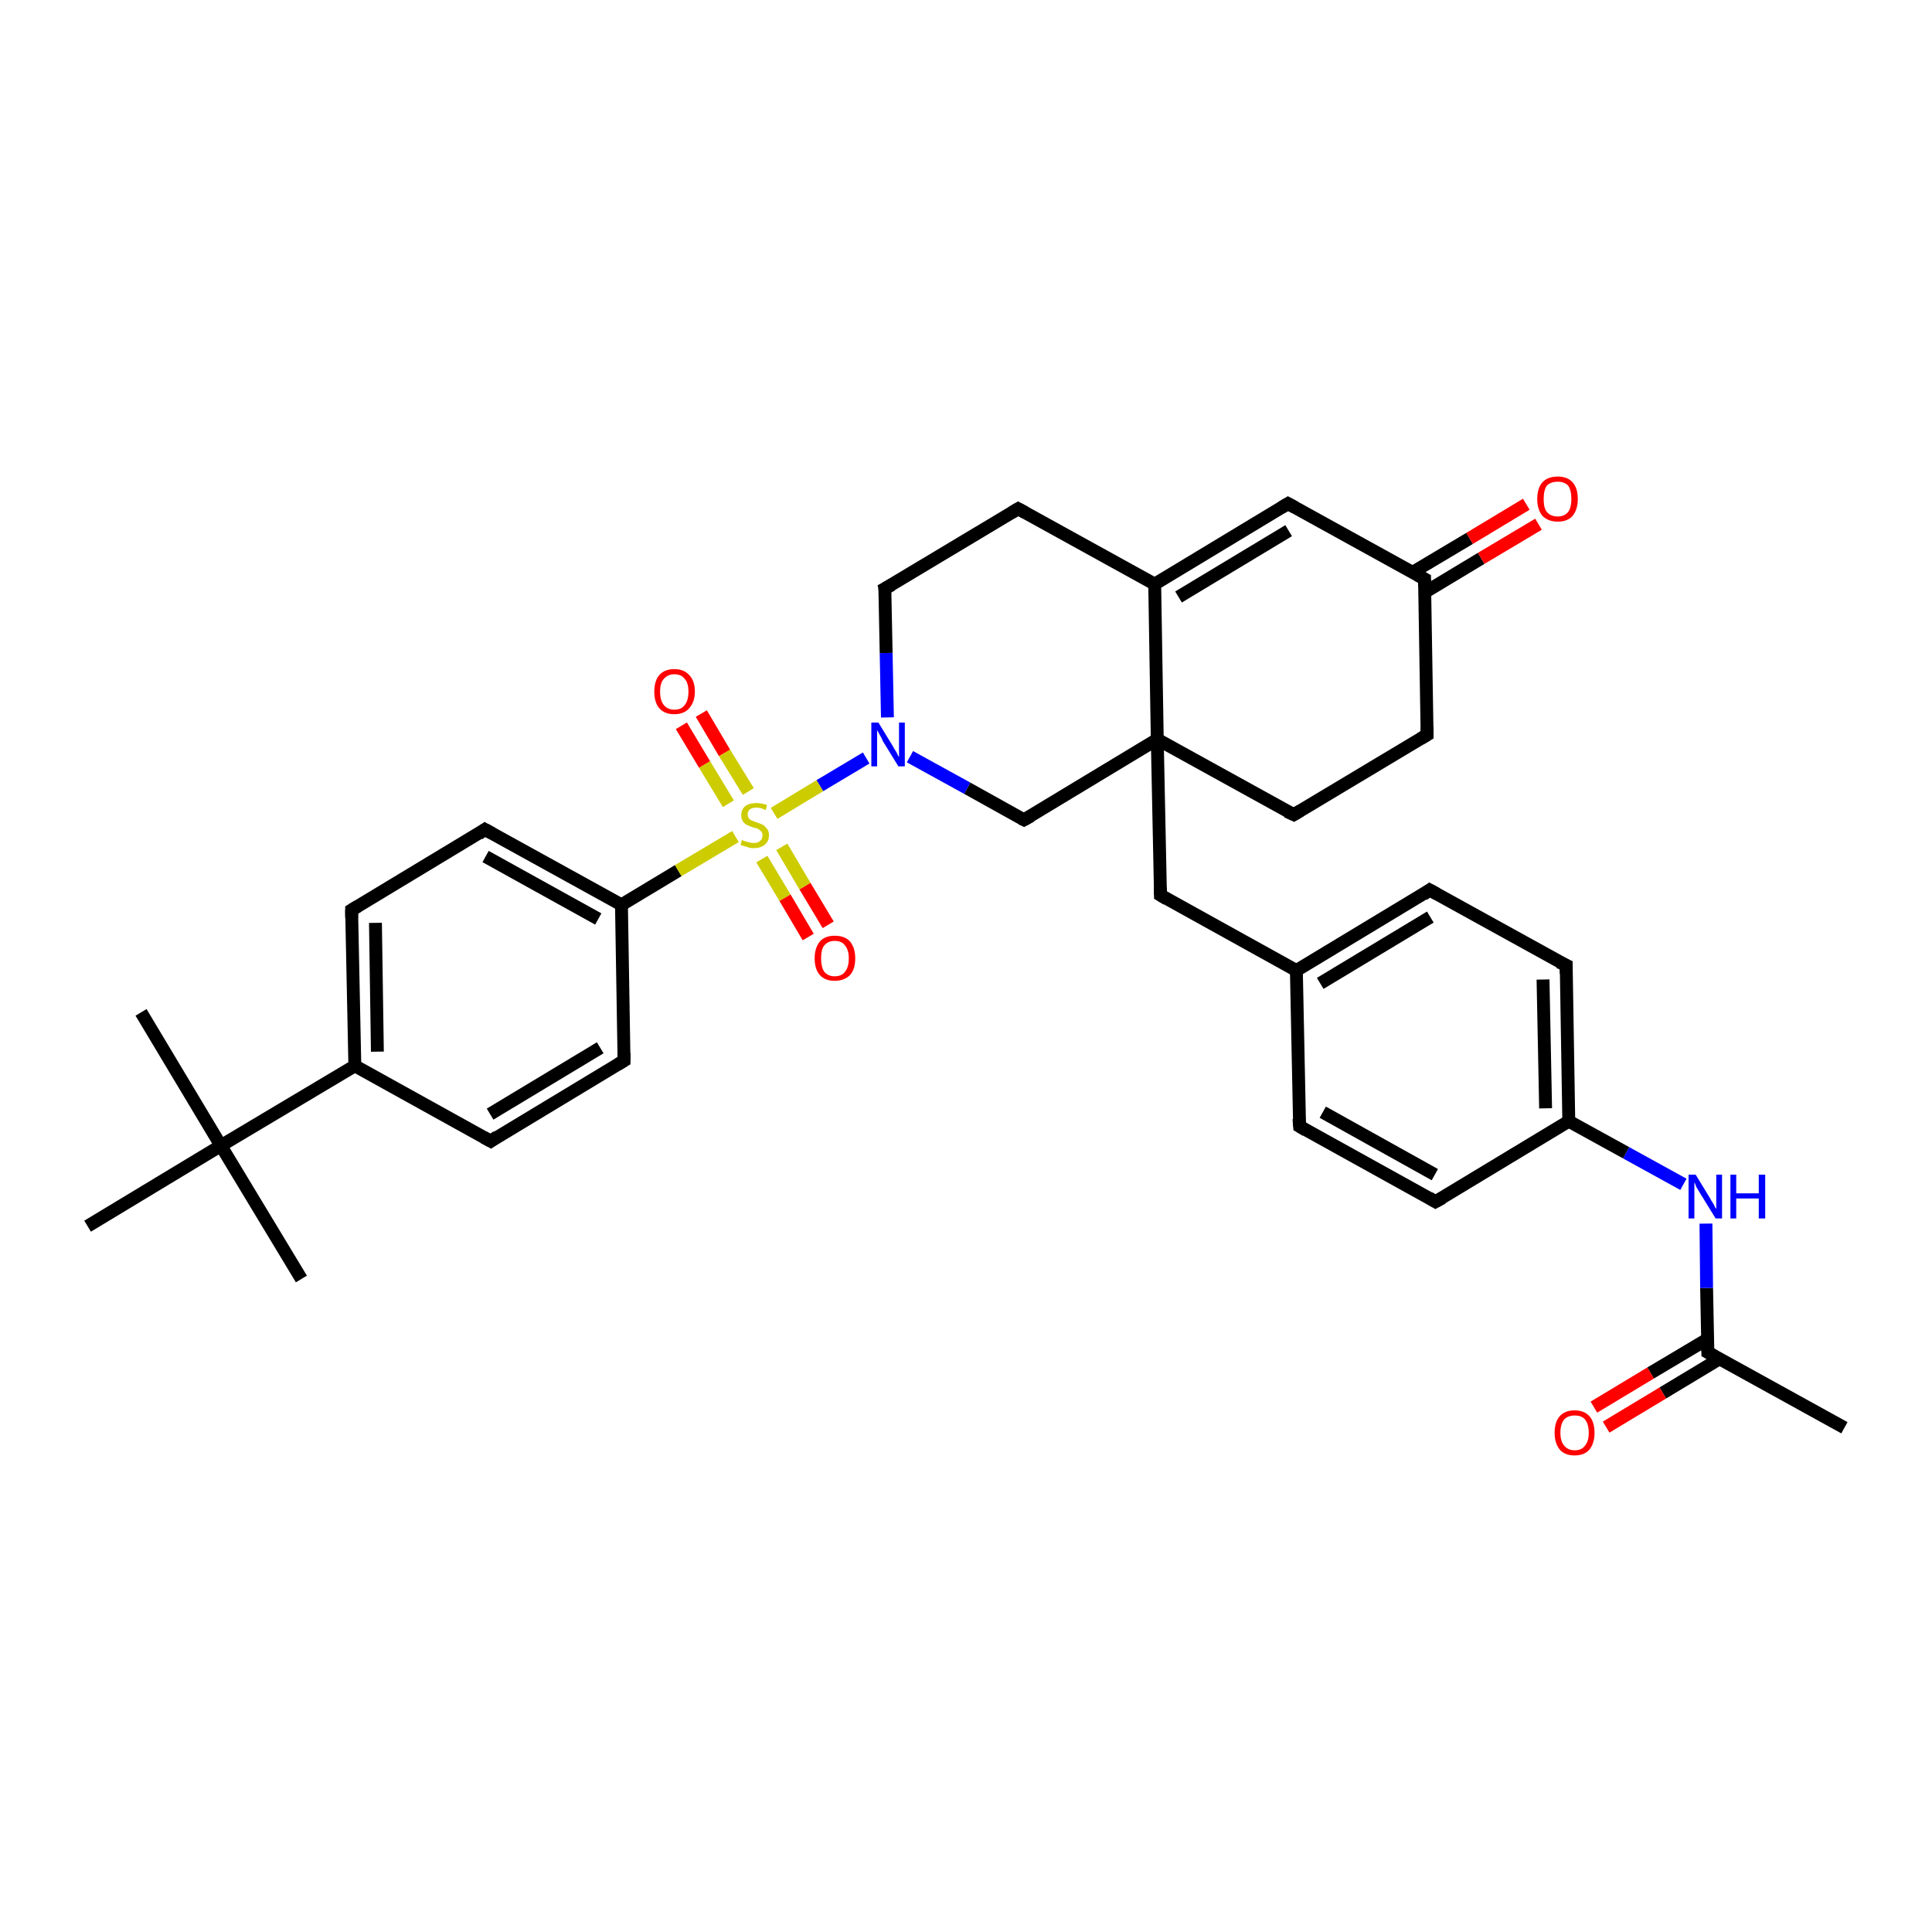 <?xml version='1.0' encoding='iso-8859-1'?>
<svg version='1.1' baseProfile='full'
              xmlns='http://www.w3.org/2000/svg'
                      xmlns:rdkit='http://www.rdkit.org/xml'
                      xmlns:xlink='http://www.w3.org/1999/xlink'
                  xml:space='preserve'
width='300px' height='300px' viewBox='0 0 300 300'>
<!-- END OF HEADER -->
<rect style='opacity:1.0;fill:#FFFFFF;stroke:none' width='300.0' height='300.0' x='0.0' y='0.0'> </rect>
<path class='bond-0 atom-0 atom-1' d='M 286.4,221.7 L 265.2,210.0' style='fill:none;fill-rule:evenodd;stroke:#000000;stroke-width:2.0px;stroke-linecap:butt;stroke-linejoin:miter;stroke-opacity:1' />
<path class='bond-1 atom-1 atom-2' d='M 265.2,207.9 L 256.3,213.2' style='fill:none;fill-rule:evenodd;stroke:#000000;stroke-width:2.0px;stroke-linecap:butt;stroke-linejoin:miter;stroke-opacity:1' />
<path class='bond-1 atom-1 atom-2' d='M 256.3,213.2 L 247.5,218.5' style='fill:none;fill-rule:evenodd;stroke:#FF0000;stroke-width:2.0px;stroke-linecap:butt;stroke-linejoin:miter;stroke-opacity:1' />
<path class='bond-1 atom-1 atom-2' d='M 267.0,211.0 L 258.2,216.3' style='fill:none;fill-rule:evenodd;stroke:#000000;stroke-width:2.0px;stroke-linecap:butt;stroke-linejoin:miter;stroke-opacity:1' />
<path class='bond-1 atom-1 atom-2' d='M 258.2,216.3 L 249.4,221.6' style='fill:none;fill-rule:evenodd;stroke:#FF0000;stroke-width:2.0px;stroke-linecap:butt;stroke-linejoin:miter;stroke-opacity:1' />
<path class='bond-2 atom-1 atom-3' d='M 265.2,210.0 L 265.0,200.0' style='fill:none;fill-rule:evenodd;stroke:#000000;stroke-width:2.0px;stroke-linecap:butt;stroke-linejoin:miter;stroke-opacity:1' />
<path class='bond-2 atom-1 atom-3' d='M 265.0,200.0 L 264.9,190.0' style='fill:none;fill-rule:evenodd;stroke:#0000FF;stroke-width:2.0px;stroke-linecap:butt;stroke-linejoin:miter;stroke-opacity:1' />
<path class='bond-3 atom-3 atom-4' d='M 261.4,183.9 L 252.5,179.0' style='fill:none;fill-rule:evenodd;stroke:#0000FF;stroke-width:2.0px;stroke-linecap:butt;stroke-linejoin:miter;stroke-opacity:1' />
<path class='bond-3 atom-3 atom-4' d='M 252.5,179.0 L 243.6,174.1' style='fill:none;fill-rule:evenodd;stroke:#000000;stroke-width:2.0px;stroke-linecap:butt;stroke-linejoin:miter;stroke-opacity:1' />
<path class='bond-4 atom-4 atom-5' d='M 243.6,174.1 L 243.2,149.9' style='fill:none;fill-rule:evenodd;stroke:#000000;stroke-width:2.0px;stroke-linecap:butt;stroke-linejoin:miter;stroke-opacity:1' />
<path class='bond-4 atom-4 atom-5' d='M 240.0,172.1 L 239.6,152.1' style='fill:none;fill-rule:evenodd;stroke:#000000;stroke-width:2.0px;stroke-linecap:butt;stroke-linejoin:miter;stroke-opacity:1' />
<path class='bond-5 atom-5 atom-6' d='M 243.2,149.9 L 222.0,138.2' style='fill:none;fill-rule:evenodd;stroke:#000000;stroke-width:2.0px;stroke-linecap:butt;stroke-linejoin:miter;stroke-opacity:1' />
<path class='bond-6 atom-6 atom-7' d='M 222.0,138.2 L 201.3,150.7' style='fill:none;fill-rule:evenodd;stroke:#000000;stroke-width:2.0px;stroke-linecap:butt;stroke-linejoin:miter;stroke-opacity:1' />
<path class='bond-6 atom-6 atom-7' d='M 222.1,142.4 L 205.0,152.7' style='fill:none;fill-rule:evenodd;stroke:#000000;stroke-width:2.0px;stroke-linecap:butt;stroke-linejoin:miter;stroke-opacity:1' />
<path class='bond-7 atom-7 atom-8' d='M 201.3,150.7 L 180.2,139.0' style='fill:none;fill-rule:evenodd;stroke:#000000;stroke-width:2.0px;stroke-linecap:butt;stroke-linejoin:miter;stroke-opacity:1' />
<path class='bond-8 atom-8 atom-9' d='M 180.2,139.0 L 179.7,114.8' style='fill:none;fill-rule:evenodd;stroke:#000000;stroke-width:2.0px;stroke-linecap:butt;stroke-linejoin:miter;stroke-opacity:1' />
<path class='bond-9 atom-9 atom-10' d='M 179.7,114.8 L 200.9,126.5' style='fill:none;fill-rule:evenodd;stroke:#000000;stroke-width:2.0px;stroke-linecap:butt;stroke-linejoin:miter;stroke-opacity:1' />
<path class='bond-10 atom-10 atom-11' d='M 200.9,126.5 L 221.6,114.1' style='fill:none;fill-rule:evenodd;stroke:#000000;stroke-width:2.0px;stroke-linecap:butt;stroke-linejoin:miter;stroke-opacity:1' />
<path class='bond-11 atom-11 atom-12' d='M 221.6,114.1 L 221.2,89.9' style='fill:none;fill-rule:evenodd;stroke:#000000;stroke-width:2.0px;stroke-linecap:butt;stroke-linejoin:miter;stroke-opacity:1' />
<path class='bond-12 atom-12 atom-13' d='M 221.2,92.0 L 230.0,86.7' style='fill:none;fill-rule:evenodd;stroke:#000000;stroke-width:2.0px;stroke-linecap:butt;stroke-linejoin:miter;stroke-opacity:1' />
<path class='bond-12 atom-12 atom-13' d='M 230.0,86.7 L 238.9,81.4' style='fill:none;fill-rule:evenodd;stroke:#FF0000;stroke-width:2.0px;stroke-linecap:butt;stroke-linejoin:miter;stroke-opacity:1' />
<path class='bond-12 atom-12 atom-13' d='M 219.3,88.9 L 228.2,83.6' style='fill:none;fill-rule:evenodd;stroke:#000000;stroke-width:2.0px;stroke-linecap:butt;stroke-linejoin:miter;stroke-opacity:1' />
<path class='bond-12 atom-12 atom-13' d='M 228.2,83.6 L 237.0,78.3' style='fill:none;fill-rule:evenodd;stroke:#FF0000;stroke-width:2.0px;stroke-linecap:butt;stroke-linejoin:miter;stroke-opacity:1' />
<path class='bond-13 atom-12 atom-14' d='M 221.2,89.9 L 200.0,78.2' style='fill:none;fill-rule:evenodd;stroke:#000000;stroke-width:2.0px;stroke-linecap:butt;stroke-linejoin:miter;stroke-opacity:1' />
<path class='bond-14 atom-14 atom-15' d='M 200.0,78.2 L 179.3,90.7' style='fill:none;fill-rule:evenodd;stroke:#000000;stroke-width:2.0px;stroke-linecap:butt;stroke-linejoin:miter;stroke-opacity:1' />
<path class='bond-14 atom-14 atom-15' d='M 200.1,82.4 L 183.0,92.7' style='fill:none;fill-rule:evenodd;stroke:#000000;stroke-width:2.0px;stroke-linecap:butt;stroke-linejoin:miter;stroke-opacity:1' />
<path class='bond-15 atom-15 atom-16' d='M 179.3,90.7 L 158.1,79.0' style='fill:none;fill-rule:evenodd;stroke:#000000;stroke-width:2.0px;stroke-linecap:butt;stroke-linejoin:miter;stroke-opacity:1' />
<path class='bond-16 atom-16 atom-17' d='M 158.1,79.0 L 137.4,91.4' style='fill:none;fill-rule:evenodd;stroke:#000000;stroke-width:2.0px;stroke-linecap:butt;stroke-linejoin:miter;stroke-opacity:1' />
<path class='bond-17 atom-17 atom-18' d='M 137.4,91.4 L 137.6,101.4' style='fill:none;fill-rule:evenodd;stroke:#000000;stroke-width:2.0px;stroke-linecap:butt;stroke-linejoin:miter;stroke-opacity:1' />
<path class='bond-17 atom-17 atom-18' d='M 137.6,101.4 L 137.8,111.4' style='fill:none;fill-rule:evenodd;stroke:#0000FF;stroke-width:2.0px;stroke-linecap:butt;stroke-linejoin:miter;stroke-opacity:1' />
<path class='bond-18 atom-18 atom-19' d='M 141.3,117.5 L 150.2,122.4' style='fill:none;fill-rule:evenodd;stroke:#0000FF;stroke-width:2.0px;stroke-linecap:butt;stroke-linejoin:miter;stroke-opacity:1' />
<path class='bond-18 atom-18 atom-19' d='M 150.2,122.4 L 159.0,127.3' style='fill:none;fill-rule:evenodd;stroke:#000000;stroke-width:2.0px;stroke-linecap:butt;stroke-linejoin:miter;stroke-opacity:1' />
<path class='bond-19 atom-18 atom-20' d='M 134.5,117.7 L 127.3,122.0' style='fill:none;fill-rule:evenodd;stroke:#0000FF;stroke-width:2.0px;stroke-linecap:butt;stroke-linejoin:miter;stroke-opacity:1' />
<path class='bond-19 atom-18 atom-20' d='M 127.3,122.0 L 120.2,126.3' style='fill:none;fill-rule:evenodd;stroke:#CCCC00;stroke-width:2.0px;stroke-linecap:butt;stroke-linejoin:miter;stroke-opacity:1' />
<path class='bond-20 atom-20 atom-21' d='M 118.3,133.4 L 121.9,139.4' style='fill:none;fill-rule:evenodd;stroke:#CCCC00;stroke-width:2.0px;stroke-linecap:butt;stroke-linejoin:miter;stroke-opacity:1' />
<path class='bond-20 atom-20 atom-21' d='M 121.9,139.4 L 125.5,145.5' style='fill:none;fill-rule:evenodd;stroke:#FF0000;stroke-width:2.0px;stroke-linecap:butt;stroke-linejoin:miter;stroke-opacity:1' />
<path class='bond-20 atom-20 atom-21' d='M 121.4,131.5 L 125.0,137.6' style='fill:none;fill-rule:evenodd;stroke:#CCCC00;stroke-width:2.0px;stroke-linecap:butt;stroke-linejoin:miter;stroke-opacity:1' />
<path class='bond-20 atom-20 atom-21' d='M 125.0,137.6 L 128.6,143.6' style='fill:none;fill-rule:evenodd;stroke:#FF0000;stroke-width:2.0px;stroke-linecap:butt;stroke-linejoin:miter;stroke-opacity:1' />
<path class='bond-21 atom-20 atom-22' d='M 116.2,122.9 L 112.5,116.9' style='fill:none;fill-rule:evenodd;stroke:#CCCC00;stroke-width:2.0px;stroke-linecap:butt;stroke-linejoin:miter;stroke-opacity:1' />
<path class='bond-21 atom-20 atom-22' d='M 112.5,116.9 L 108.9,110.8' style='fill:none;fill-rule:evenodd;stroke:#FF0000;stroke-width:2.0px;stroke-linecap:butt;stroke-linejoin:miter;stroke-opacity:1' />
<path class='bond-21 atom-20 atom-22' d='M 113.1,124.8 L 109.4,118.7' style='fill:none;fill-rule:evenodd;stroke:#CCCC00;stroke-width:2.0px;stroke-linecap:butt;stroke-linejoin:miter;stroke-opacity:1' />
<path class='bond-21 atom-20 atom-22' d='M 109.4,118.7 L 105.8,112.7' style='fill:none;fill-rule:evenodd;stroke:#FF0000;stroke-width:2.0px;stroke-linecap:butt;stroke-linejoin:miter;stroke-opacity:1' />
<path class='bond-22 atom-20 atom-23' d='M 114.2,129.9 L 105.3,135.2' style='fill:none;fill-rule:evenodd;stroke:#CCCC00;stroke-width:2.0px;stroke-linecap:butt;stroke-linejoin:miter;stroke-opacity:1' />
<path class='bond-22 atom-20 atom-23' d='M 105.3,135.2 L 96.5,140.5' style='fill:none;fill-rule:evenodd;stroke:#000000;stroke-width:2.0px;stroke-linecap:butt;stroke-linejoin:miter;stroke-opacity:1' />
<path class='bond-23 atom-23 atom-24' d='M 96.5,140.5 L 75.3,128.8' style='fill:none;fill-rule:evenodd;stroke:#000000;stroke-width:2.0px;stroke-linecap:butt;stroke-linejoin:miter;stroke-opacity:1' />
<path class='bond-23 atom-23 atom-24' d='M 92.9,142.7 L 75.4,133.0' style='fill:none;fill-rule:evenodd;stroke:#000000;stroke-width:2.0px;stroke-linecap:butt;stroke-linejoin:miter;stroke-opacity:1' />
<path class='bond-24 atom-24 atom-25' d='M 75.3,128.8 L 54.6,141.3' style='fill:none;fill-rule:evenodd;stroke:#000000;stroke-width:2.0px;stroke-linecap:butt;stroke-linejoin:miter;stroke-opacity:1' />
<path class='bond-25 atom-25 atom-26' d='M 54.6,141.3 L 55.1,165.5' style='fill:none;fill-rule:evenodd;stroke:#000000;stroke-width:2.0px;stroke-linecap:butt;stroke-linejoin:miter;stroke-opacity:1' />
<path class='bond-25 atom-25 atom-26' d='M 58.3,143.3 L 58.6,163.3' style='fill:none;fill-rule:evenodd;stroke:#000000;stroke-width:2.0px;stroke-linecap:butt;stroke-linejoin:miter;stroke-opacity:1' />
<path class='bond-26 atom-26 atom-27' d='M 55.1,165.5 L 76.2,177.2' style='fill:none;fill-rule:evenodd;stroke:#000000;stroke-width:2.0px;stroke-linecap:butt;stroke-linejoin:miter;stroke-opacity:1' />
<path class='bond-27 atom-27 atom-28' d='M 76.2,177.2 L 96.9,164.7' style='fill:none;fill-rule:evenodd;stroke:#000000;stroke-width:2.0px;stroke-linecap:butt;stroke-linejoin:miter;stroke-opacity:1' />
<path class='bond-27 atom-27 atom-28' d='M 76.1,173.0 L 93.2,162.7' style='fill:none;fill-rule:evenodd;stroke:#000000;stroke-width:2.0px;stroke-linecap:butt;stroke-linejoin:miter;stroke-opacity:1' />
<path class='bond-28 atom-26 atom-29' d='M 55.1,165.5 L 34.3,177.9' style='fill:none;fill-rule:evenodd;stroke:#000000;stroke-width:2.0px;stroke-linecap:butt;stroke-linejoin:miter;stroke-opacity:1' />
<path class='bond-29 atom-29 atom-30' d='M 34.3,177.9 L 21.9,157.2' style='fill:none;fill-rule:evenodd;stroke:#000000;stroke-width:2.0px;stroke-linecap:butt;stroke-linejoin:miter;stroke-opacity:1' />
<path class='bond-30 atom-29 atom-31' d='M 34.3,177.9 L 46.8,198.6' style='fill:none;fill-rule:evenodd;stroke:#000000;stroke-width:2.0px;stroke-linecap:butt;stroke-linejoin:miter;stroke-opacity:1' />
<path class='bond-31 atom-29 atom-32' d='M 34.3,177.9 L 13.6,190.4' style='fill:none;fill-rule:evenodd;stroke:#000000;stroke-width:2.0px;stroke-linecap:butt;stroke-linejoin:miter;stroke-opacity:1' />
<path class='bond-32 atom-7 atom-33' d='M 201.3,150.7 L 201.8,174.9' style='fill:none;fill-rule:evenodd;stroke:#000000;stroke-width:2.0px;stroke-linecap:butt;stroke-linejoin:miter;stroke-opacity:1' />
<path class='bond-33 atom-33 atom-34' d='M 201.8,174.9 L 222.9,186.6' style='fill:none;fill-rule:evenodd;stroke:#000000;stroke-width:2.0px;stroke-linecap:butt;stroke-linejoin:miter;stroke-opacity:1' />
<path class='bond-33 atom-33 atom-34' d='M 205.4,172.7 L 222.8,182.4' style='fill:none;fill-rule:evenodd;stroke:#000000;stroke-width:2.0px;stroke-linecap:butt;stroke-linejoin:miter;stroke-opacity:1' />
<path class='bond-34 atom-34 atom-4' d='M 222.9,186.6 L 243.6,174.1' style='fill:none;fill-rule:evenodd;stroke:#000000;stroke-width:2.0px;stroke-linecap:butt;stroke-linejoin:miter;stroke-opacity:1' />
<path class='bond-35 atom-15 atom-9' d='M 179.3,90.7 L 179.7,114.8' style='fill:none;fill-rule:evenodd;stroke:#000000;stroke-width:2.0px;stroke-linecap:butt;stroke-linejoin:miter;stroke-opacity:1' />
<path class='bond-36 atom-28 atom-23' d='M 96.9,164.7 L 96.5,140.5' style='fill:none;fill-rule:evenodd;stroke:#000000;stroke-width:2.0px;stroke-linecap:butt;stroke-linejoin:miter;stroke-opacity:1' />
<path class='bond-37 atom-19 atom-9' d='M 159.0,127.3 L 179.7,114.8' style='fill:none;fill-rule:evenodd;stroke:#000000;stroke-width:2.0px;stroke-linecap:butt;stroke-linejoin:miter;stroke-opacity:1' />
<path d='M 266.3,210.6 L 265.2,210.0 L 265.2,209.5' style='fill:none;stroke:#000000;stroke-width:2.0px;stroke-linecap:butt;stroke-linejoin:miter;stroke-opacity:1;' />
<path d='M 243.2,151.2 L 243.2,149.9 L 242.1,149.4' style='fill:none;stroke:#000000;stroke-width:2.0px;stroke-linecap:butt;stroke-linejoin:miter;stroke-opacity:1;' />
<path d='M 223.1,138.8 L 222.0,138.2 L 221.0,138.9' style='fill:none;stroke:#000000;stroke-width:2.0px;stroke-linecap:butt;stroke-linejoin:miter;stroke-opacity:1;' />
<path d='M 181.2,139.6 L 180.2,139.0 L 180.2,137.8' style='fill:none;stroke:#000000;stroke-width:2.0px;stroke-linecap:butt;stroke-linejoin:miter;stroke-opacity:1;' />
<path d='M 199.8,126.0 L 200.9,126.5 L 201.9,125.9' style='fill:none;stroke:#000000;stroke-width:2.0px;stroke-linecap:butt;stroke-linejoin:miter;stroke-opacity:1;' />
<path d='M 220.6,114.7 L 221.6,114.1 L 221.6,112.9' style='fill:none;stroke:#000000;stroke-width:2.0px;stroke-linecap:butt;stroke-linejoin:miter;stroke-opacity:1;' />
<path d='M 221.2,91.1 L 221.2,89.9 L 220.1,89.3' style='fill:none;stroke:#000000;stroke-width:2.0px;stroke-linecap:butt;stroke-linejoin:miter;stroke-opacity:1;' />
<path d='M 201.1,78.8 L 200.0,78.2 L 199.0,78.8' style='fill:none;stroke:#000000;stroke-width:2.0px;stroke-linecap:butt;stroke-linejoin:miter;stroke-opacity:1;' />
<path d='M 159.2,79.6 L 158.1,79.0 L 157.1,79.6' style='fill:none;stroke:#000000;stroke-width:2.0px;stroke-linecap:butt;stroke-linejoin:miter;stroke-opacity:1;' />
<path d='M 138.5,90.8 L 137.4,91.4 L 137.5,91.9' style='fill:none;stroke:#000000;stroke-width:2.0px;stroke-linecap:butt;stroke-linejoin:miter;stroke-opacity:1;' />
<path d='M 158.6,127.1 L 159.0,127.3 L 160.1,126.7' style='fill:none;stroke:#000000;stroke-width:2.0px;stroke-linecap:butt;stroke-linejoin:miter;stroke-opacity:1;' />
<path d='M 76.4,129.4 L 75.3,128.8 L 74.3,129.5' style='fill:none;stroke:#000000;stroke-width:2.0px;stroke-linecap:butt;stroke-linejoin:miter;stroke-opacity:1;' />
<path d='M 55.6,140.7 L 54.6,141.3 L 54.6,142.5' style='fill:none;stroke:#000000;stroke-width:2.0px;stroke-linecap:butt;stroke-linejoin:miter;stroke-opacity:1;' />
<path d='M 75.1,176.6 L 76.2,177.2 L 77.2,176.5' style='fill:none;stroke:#000000;stroke-width:2.0px;stroke-linecap:butt;stroke-linejoin:miter;stroke-opacity:1;' />
<path d='M 95.9,165.3 L 96.9,164.7 L 96.9,163.5' style='fill:none;stroke:#000000;stroke-width:2.0px;stroke-linecap:butt;stroke-linejoin:miter;stroke-opacity:1;' />
<path d='M 201.7,173.7 L 201.8,174.9 L 202.8,175.5' style='fill:none;stroke:#000000;stroke-width:2.0px;stroke-linecap:butt;stroke-linejoin:miter;stroke-opacity:1;' />
<path d='M 221.9,186.0 L 222.9,186.6 L 224.0,186.0' style='fill:none;stroke:#000000;stroke-width:2.0px;stroke-linecap:butt;stroke-linejoin:miter;stroke-opacity:1;' />
<path class='atom-2' d='M 241.4 222.5
Q 241.4 220.8, 242.2 219.9
Q 243.0 219.0, 244.5 219.0
Q 246.0 219.0, 246.8 219.9
Q 247.6 220.8, 247.6 222.5
Q 247.6 224.1, 246.8 225.1
Q 246.0 226.0, 244.5 226.0
Q 243.0 226.0, 242.2 225.1
Q 241.4 224.1, 241.4 222.5
M 244.5 225.2
Q 245.6 225.2, 246.1 224.5
Q 246.7 223.8, 246.7 222.5
Q 246.7 221.1, 246.1 220.4
Q 245.6 219.8, 244.5 219.8
Q 243.5 219.8, 242.9 220.4
Q 242.3 221.1, 242.3 222.5
Q 242.3 223.8, 242.9 224.5
Q 243.5 225.2, 244.5 225.2
' fill='#FF0000'/>
<path class='atom-3' d='M 263.3 182.4
L 265.5 186.0
Q 265.7 186.4, 266.1 187.0
Q 266.4 187.7, 266.5 187.7
L 266.5 182.4
L 267.4 182.4
L 267.4 189.2
L 266.4 189.2
L 264.0 185.3
Q 263.7 184.8, 263.4 184.3
Q 263.2 183.7, 263.1 183.6
L 263.1 189.2
L 262.2 189.2
L 262.2 182.4
L 263.3 182.4
' fill='#0000FF'/>
<path class='atom-3' d='M 268.7 182.4
L 269.6 182.4
L 269.6 185.3
L 273.1 185.3
L 273.1 182.4
L 274.1 182.4
L 274.1 189.2
L 273.1 189.2
L 273.1 186.1
L 269.6 186.1
L 269.6 189.2
L 268.7 189.2
L 268.7 182.4
' fill='#0000FF'/>
<path class='atom-13' d='M 238.7 77.5
Q 238.7 75.8, 239.5 74.9
Q 240.3 74.0, 241.9 74.0
Q 243.4 74.0, 244.2 74.9
Q 245.0 75.8, 245.0 77.5
Q 245.0 79.1, 244.2 80.1
Q 243.4 81.0, 241.9 81.0
Q 240.4 81.0, 239.5 80.1
Q 238.7 79.1, 238.7 77.5
M 241.9 80.2
Q 242.9 80.2, 243.5 79.5
Q 244.0 78.8, 244.0 77.5
Q 244.0 76.1, 243.5 75.4
Q 242.9 74.8, 241.9 74.8
Q 240.8 74.8, 240.2 75.4
Q 239.7 76.1, 239.7 77.5
Q 239.7 78.9, 240.2 79.5
Q 240.8 80.2, 241.9 80.2
' fill='#FF0000'/>
<path class='atom-18' d='M 136.4 112.2
L 138.6 115.8
Q 138.8 116.2, 139.2 116.8
Q 139.5 117.5, 139.6 117.5
L 139.6 112.2
L 140.5 112.2
L 140.5 119.0
L 139.5 119.0
L 137.1 115.1
Q 136.9 114.6, 136.6 114.1
Q 136.3 113.5, 136.2 113.4
L 136.2 119.0
L 135.3 119.0
L 135.3 112.2
L 136.4 112.2
' fill='#0000FF'/>
<path class='atom-20' d='M 115.2 130.4
Q 115.3 130.5, 115.6 130.6
Q 116.0 130.7, 116.3 130.8
Q 116.7 130.9, 117.0 130.9
Q 117.7 130.9, 118.0 130.6
Q 118.4 130.3, 118.4 129.7
Q 118.4 129.3, 118.2 129.1
Q 118.0 128.9, 117.7 128.7
Q 117.5 128.6, 117.0 128.5
Q 116.4 128.3, 116.0 128.1
Q 115.6 127.9, 115.4 127.6
Q 115.1 127.2, 115.1 126.6
Q 115.1 125.7, 115.7 125.2
Q 116.3 124.7, 117.5 124.7
Q 118.2 124.7, 119.1 125.0
L 118.9 125.8
Q 118.1 125.4, 117.5 125.4
Q 116.8 125.4, 116.4 125.7
Q 116.1 126.0, 116.1 126.5
Q 116.1 126.8, 116.3 127.1
Q 116.5 127.3, 116.7 127.4
Q 117.0 127.5, 117.5 127.7
Q 118.1 127.9, 118.5 128.1
Q 118.8 128.3, 119.1 128.7
Q 119.4 129.0, 119.4 129.7
Q 119.4 130.7, 118.7 131.2
Q 118.1 131.7, 117.0 131.7
Q 116.4 131.7, 116.0 131.5
Q 115.5 131.4, 115.0 131.2
L 115.2 130.4
' fill='#CCCC00'/>
<path class='atom-21' d='M 126.5 148.8
Q 126.5 147.2, 127.3 146.2
Q 128.1 145.3, 129.6 145.3
Q 131.2 145.3, 132.0 146.2
Q 132.8 147.2, 132.8 148.8
Q 132.8 150.5, 132.0 151.4
Q 131.1 152.3, 129.6 152.3
Q 128.1 152.3, 127.3 151.4
Q 126.5 150.5, 126.5 148.8
M 129.6 151.6
Q 130.7 151.6, 131.2 150.9
Q 131.8 150.2, 131.8 148.8
Q 131.8 147.5, 131.2 146.8
Q 130.7 146.1, 129.6 146.1
Q 128.6 146.1, 128.0 146.8
Q 127.5 147.4, 127.5 148.8
Q 127.5 150.2, 128.0 150.9
Q 128.6 151.6, 129.6 151.6
' fill='#FF0000'/>
<path class='atom-22' d='M 101.6 107.4
Q 101.6 105.7, 102.4 104.8
Q 103.2 103.9, 104.7 103.9
Q 106.2 103.9, 107.0 104.8
Q 107.9 105.7, 107.9 107.4
Q 107.9 109.0, 107.0 110.0
Q 106.2 110.9, 104.7 110.9
Q 103.2 110.9, 102.4 110.0
Q 101.6 109.1, 101.6 107.4
M 104.7 110.2
Q 105.8 110.2, 106.3 109.5
Q 106.9 108.8, 106.9 107.4
Q 106.9 106.0, 106.3 105.4
Q 105.8 104.7, 104.7 104.7
Q 103.7 104.7, 103.1 105.4
Q 102.5 106.0, 102.5 107.4
Q 102.5 108.8, 103.1 109.5
Q 103.7 110.2, 104.7 110.2
' fill='#FF0000'/>
</svg>
